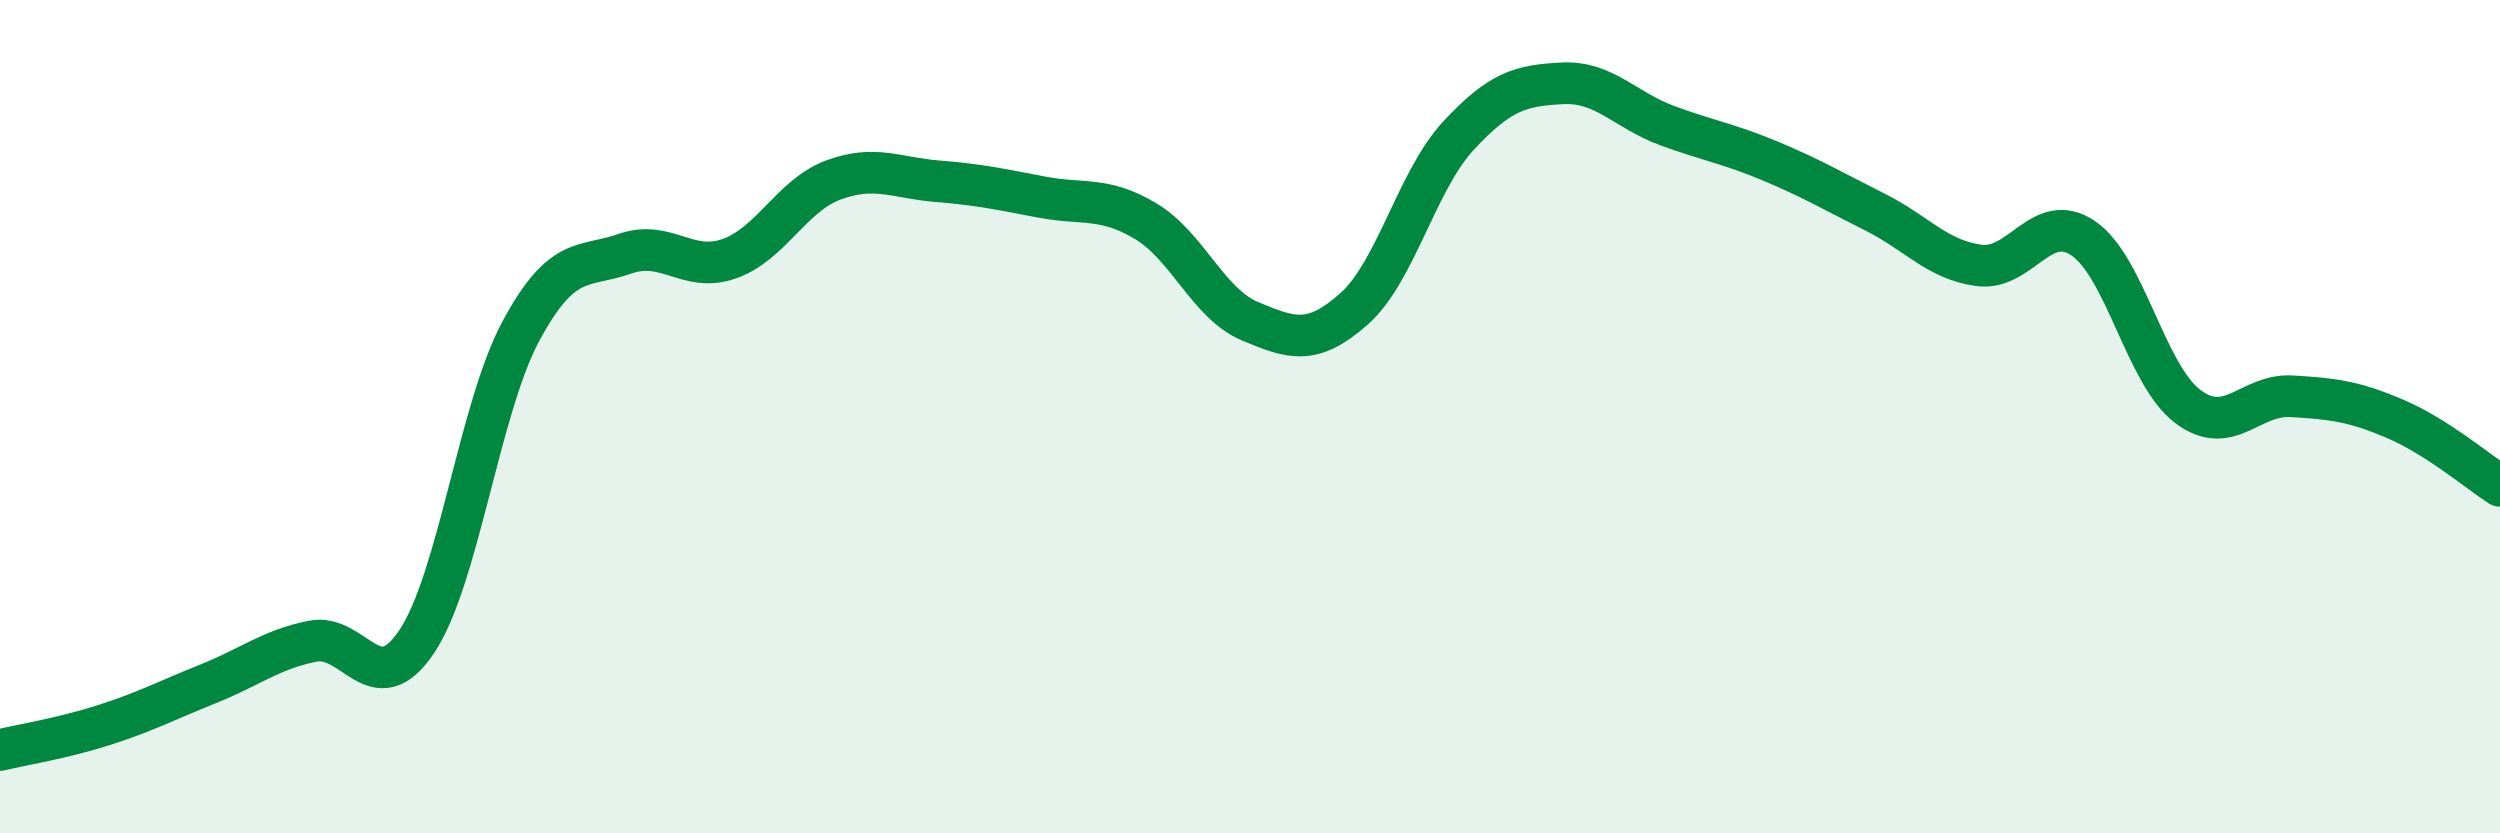 
    <svg width="60" height="20" viewBox="0 0 60 20" xmlns="http://www.w3.org/2000/svg">
      <path
        d="M 0,18 C 0.5,17.88 1.5,17.72 2.5,17.4 C 3.5,17.08 4,16.81 5,16.41 C 6,16.01 6.5,15.59 7.5,15.39 C 8.5,15.19 9,16.89 10,15.4 C 11,13.91 11.5,9.81 12.5,7.95 C 13.5,6.09 14,6.44 15,6.09 C 16,5.74 16.5,6.56 17.5,6.21 C 18.5,5.86 19,4.69 20,4.32 C 21,3.95 21.5,4.27 22.5,4.35 C 23.5,4.43 24,4.54 25,4.73 C 26,4.92 26.5,4.71 27.5,5.31 C 28.5,5.91 29,7.29 30,7.71 C 31,8.13 31.5,8.3 32.5,7.41 C 33.5,6.52 34,4.34 35,3.26 C 36,2.18 36.5,2.05 37.5,2 C 38.5,1.95 39,2.64 40,3.01 C 41,3.38 41.5,3.45 42.5,3.87 C 43.5,4.29 44,4.59 45,5.09 C 46,5.59 46.5,6.24 47.5,6.37 C 48.5,6.5 49,5.04 50,5.72 C 51,6.4 51.5,8.99 52.5,9.75 C 53.5,10.51 54,9.45 55,9.51 C 56,9.57 56.5,9.63 57.5,10.06 C 58.5,10.49 59.5,11.34 60,11.66L60 20L0 20Z"
        fill="#008740"
        opacity="0.1"
        stroke-linecap="round"
        stroke-linejoin="round"
      />
      <path
        d="M 0,18 C 0.5,17.88 1.5,17.72 2.5,17.4 C 3.5,17.08 4,16.81 5,16.41 C 6,16.01 6.5,15.59 7.5,15.39 C 8.5,15.19 9,16.89 10,15.4 C 11,13.91 11.5,9.81 12.5,7.95 C 13.5,6.09 14,6.44 15,6.09 C 16,5.74 16.5,6.56 17.5,6.21 C 18.5,5.86 19,4.69 20,4.32 C 21,3.95 21.5,4.27 22.5,4.35 C 23.5,4.43 24,4.54 25,4.73 C 26,4.92 26.5,4.71 27.5,5.31 C 28.5,5.91 29,7.29 30,7.71 C 31,8.13 31.5,8.3 32.5,7.41 C 33.5,6.52 34,4.34 35,3.26 C 36,2.18 36.5,2.05 37.5,2 C 38.5,1.95 39,2.64 40,3.01 C 41,3.38 41.5,3.45 42.5,3.87 C 43.5,4.29 44,4.59 45,5.09 C 46,5.59 46.5,6.24 47.5,6.37 C 48.5,6.5 49,5.04 50,5.72 C 51,6.4 51.5,8.99 52.5,9.75 C 53.5,10.51 54,9.45 55,9.51 C 56,9.57 56.5,9.63 57.5,10.06 C 58.5,10.49 59.5,11.34 60,11.66"
        stroke="#008740"
        stroke-width="1"
        fill="none"
        stroke-linecap="round"
        stroke-linejoin="round"
      />
    </svg>
  